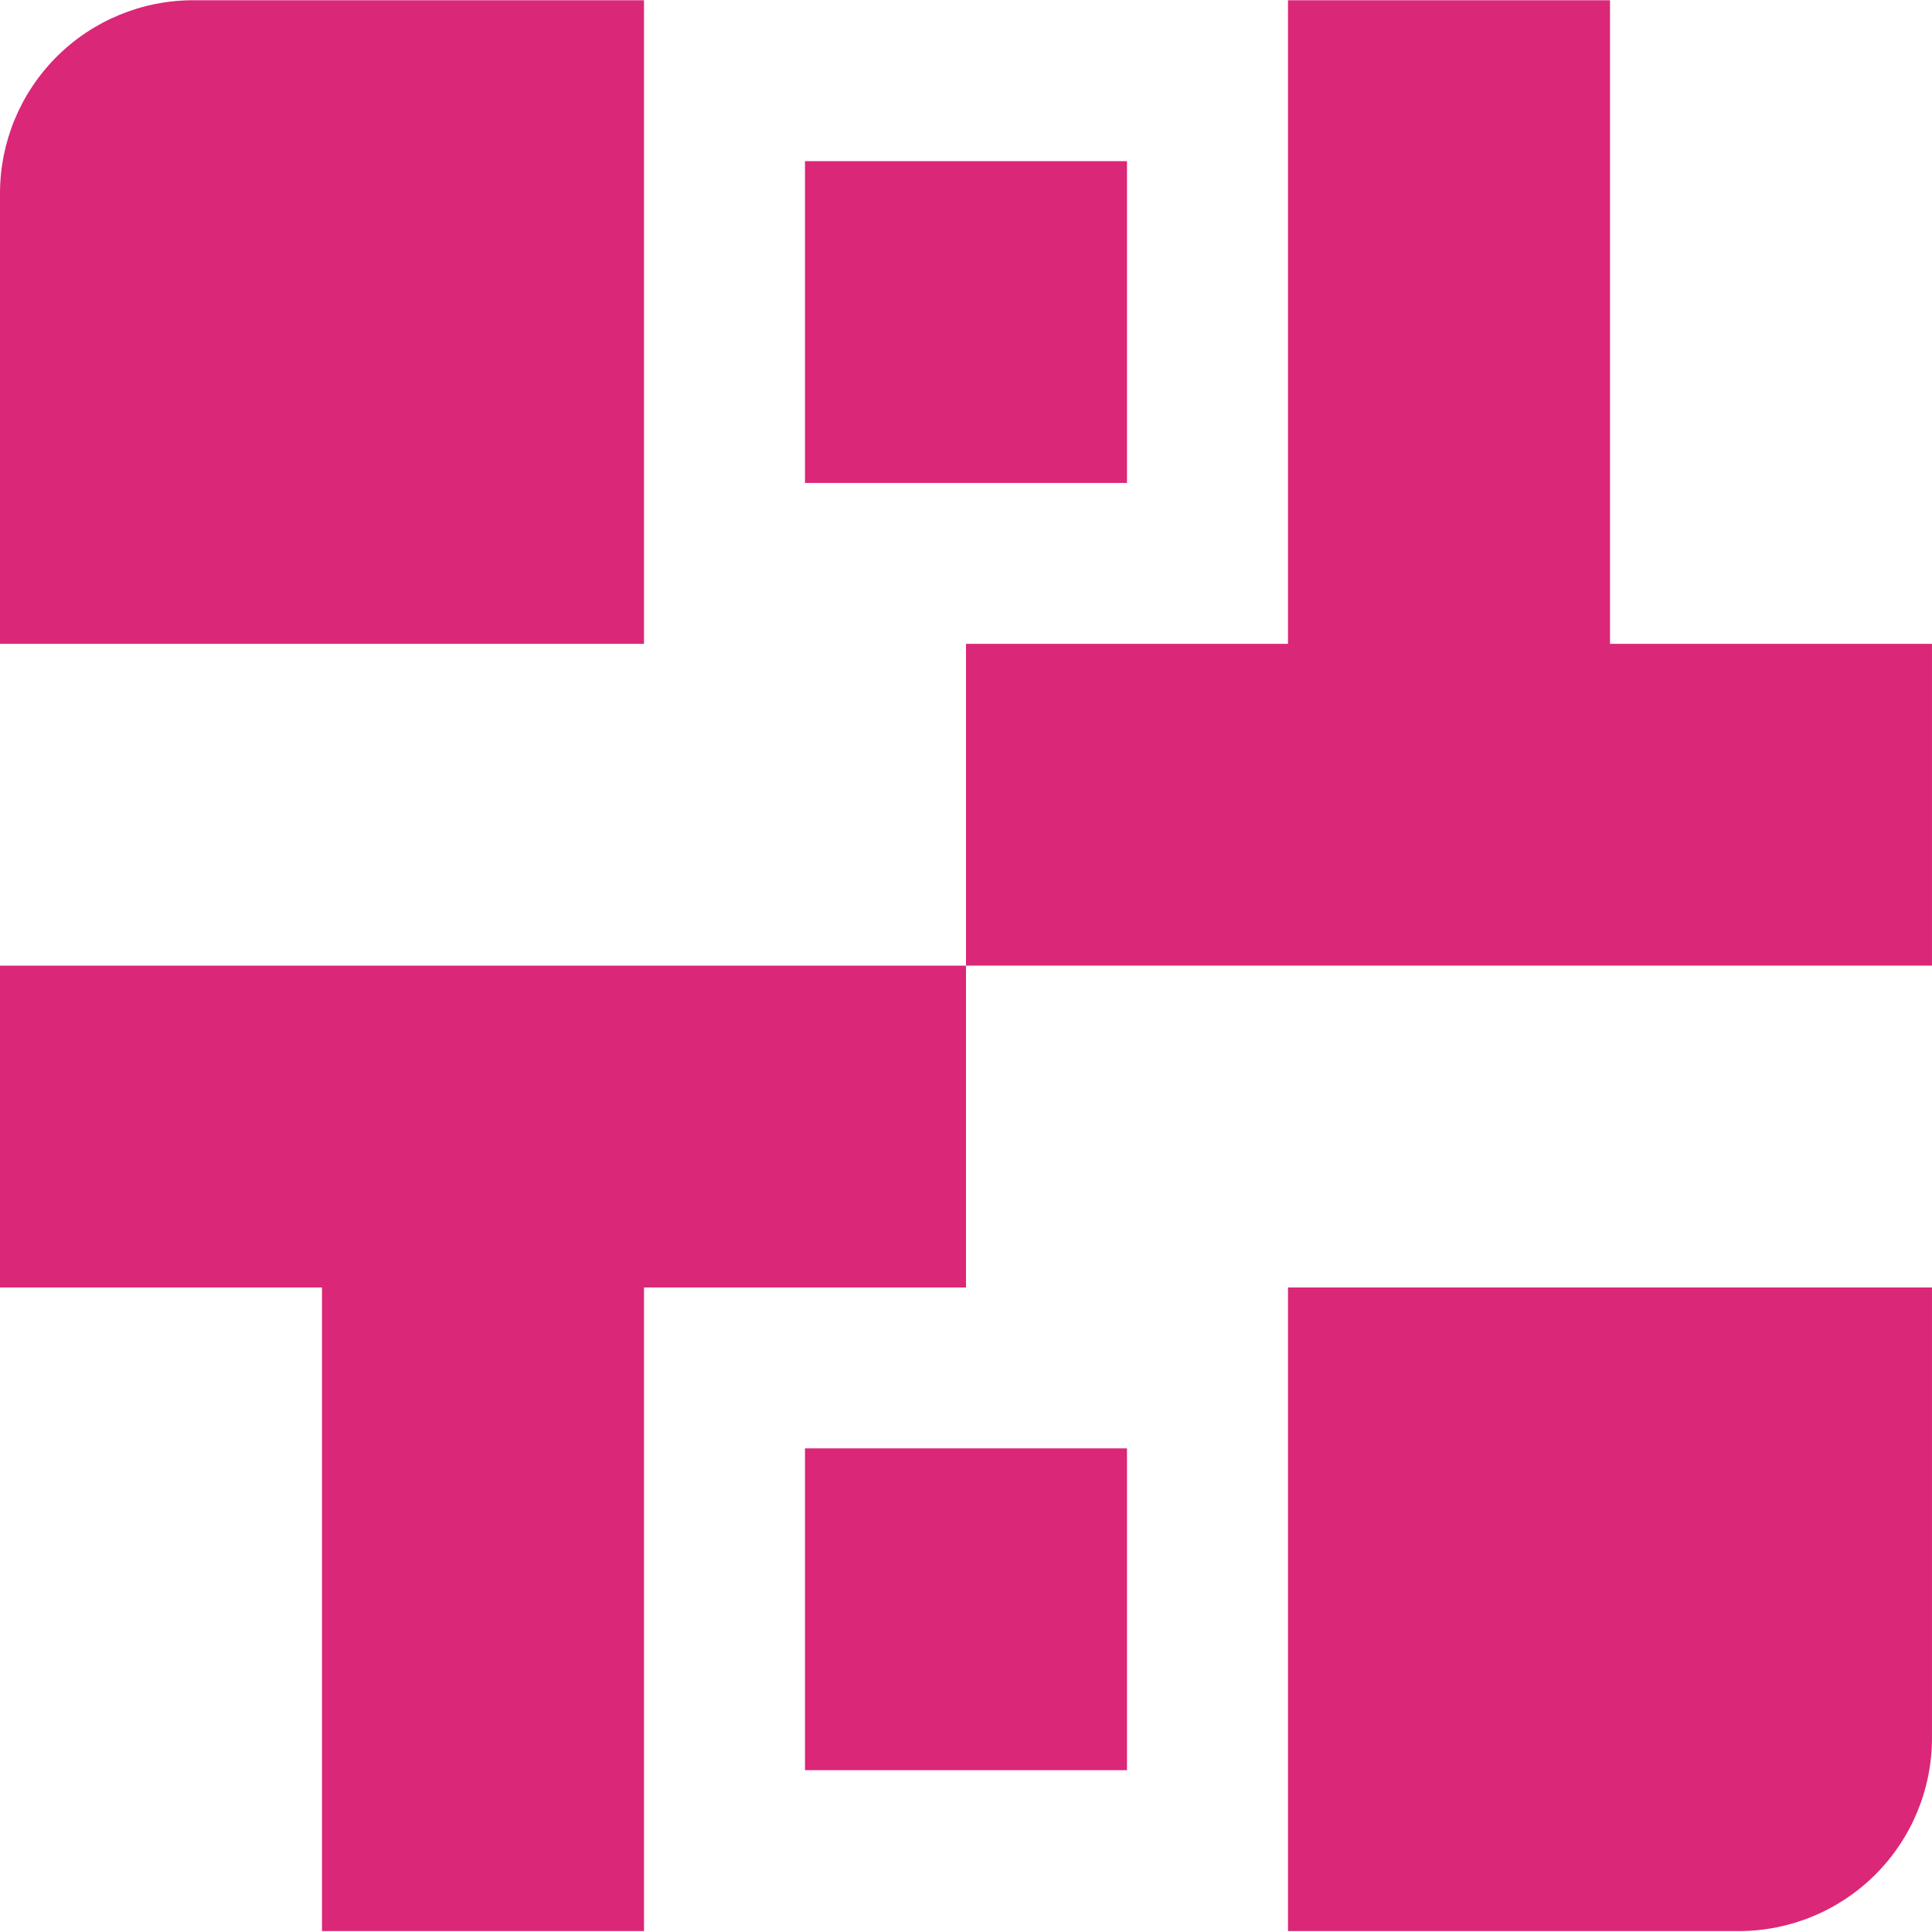 <?xml version="1.0" encoding="UTF-8" standalone="no"?>
<!DOCTYPE svg PUBLIC "-//W3C//DTD SVG 1.1//EN" "http://www.w3.org/Graphics/SVG/1.1/DTD/svg11.dtd">
<svg width="100%" height="100%" viewBox="0 0 500 500" version="1.1" xmlns="http://www.w3.org/2000/svg" xmlns:xlink="http://www.w3.org/1999/xlink" xml:space="preserve" xmlns:serif="http://www.serif.com/" style="fill-rule:evenodd;clip-rule:evenodd;stroke-linejoin:round;stroke-miterlimit:2;">
    <rect id="Artboard1" x="0" y="0" width="500" height="500" style="fill:none;"/>
    <clipPath id="_clip1">
        <rect id="Artboard11" serif:id="Artboard1" x="0" y="0" width="500" height="500"/>
    </clipPath>
    <g clip-path="url(#_clip1)">
        <g transform="matrix(2.426,0,0,0.795,-99.593,102.261)">
            <path d="M144.102,185.724L144.102,290.483L109.752,290.483L109.752,500L75.402,500L75.402,290.483L41.052,290.483L41.052,185.724L144.102,185.724ZM144.102,185.724L144.102,80.965L178.452,80.965L178.452,-128.552L212.802,-128.552L212.802,80.965L247.151,80.965L247.151,185.724L144.102,185.724ZM247.151,290.483L247.151,437.145C247.151,453.815 244.98,469.802 241.115,481.59C237.25,493.378 232.008,500 226.542,500L178.452,500L178.452,290.483L247.151,290.483ZM161.277,-76.173L161.277,28.586L126.927,28.586L126.927,-76.173L161.277,-76.173ZM161.277,342.862L161.277,447.621L126.927,447.621L126.927,342.862L161.277,342.862ZM109.752,-128.552L109.752,80.965L41.052,80.965L41.052,-65.697C41.052,-82.367 43.224,-98.355 47.089,-110.142C50.954,-121.93 56.196,-128.552 61.662,-128.552L109.752,-128.552Z" style="fill:rgb(219,39,119);"/>
        </g>
    </g>
</svg>
